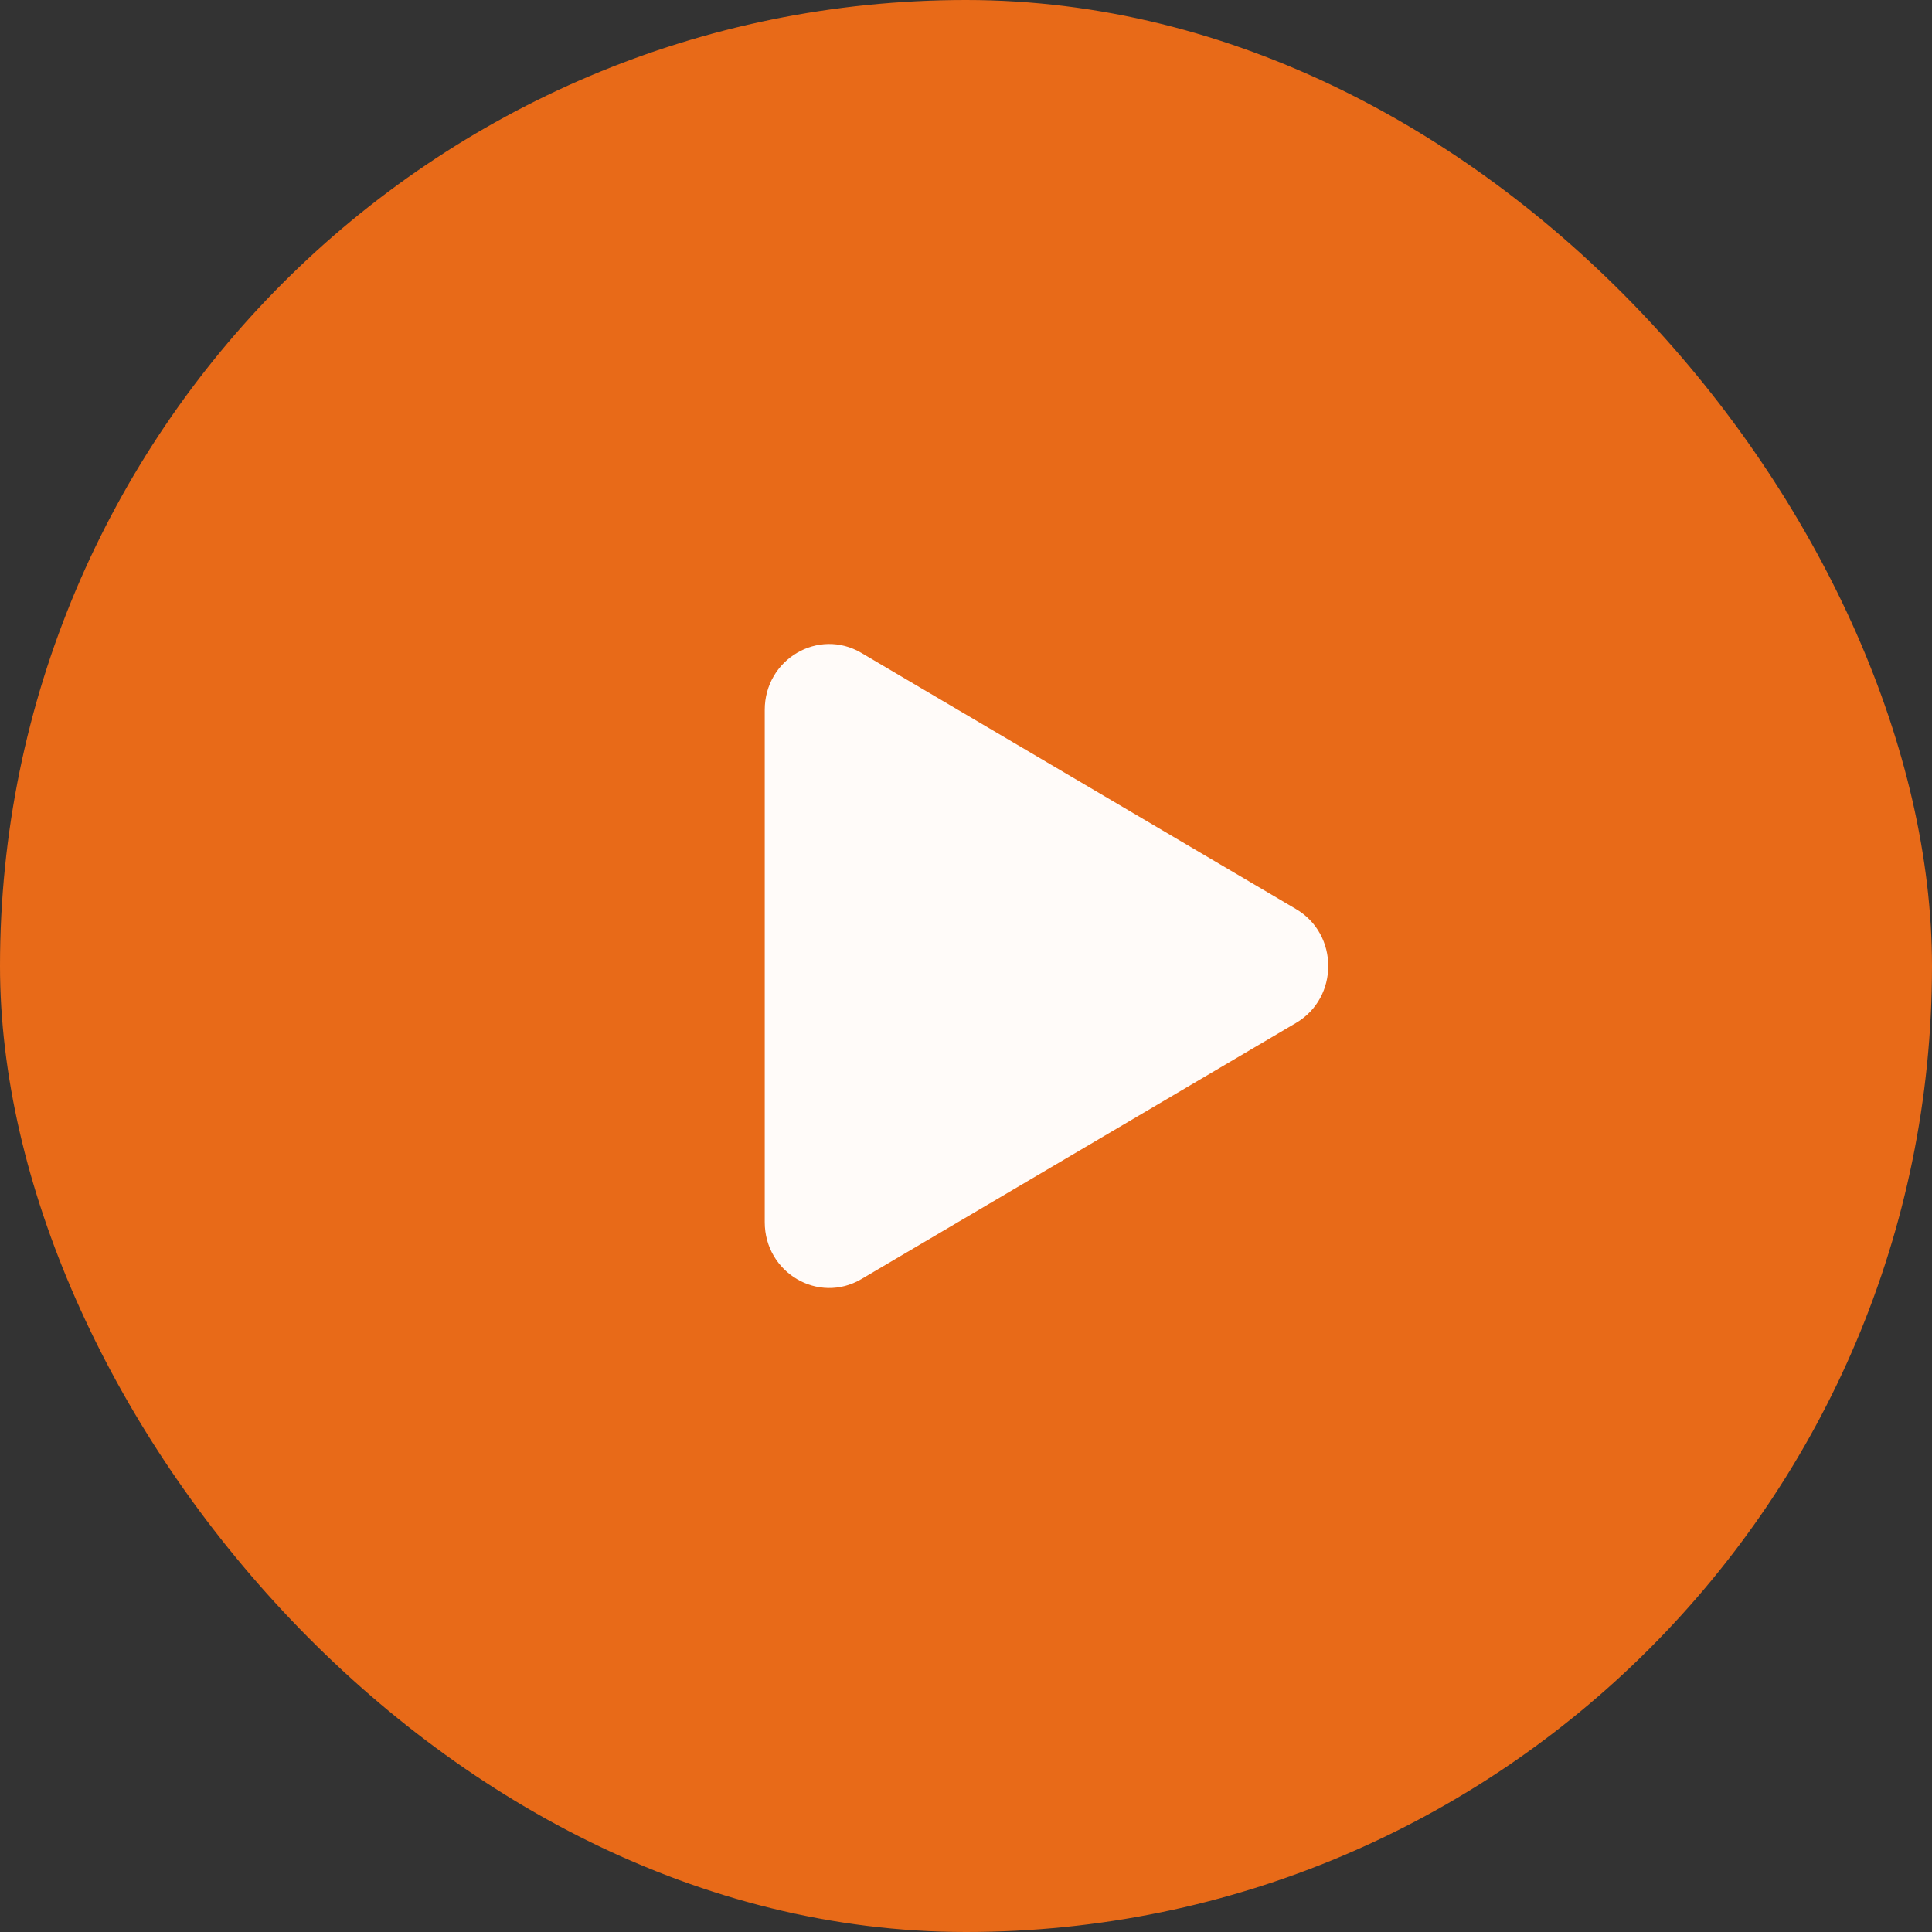 <?xml version="1.0" encoding="UTF-8"?> <svg xmlns="http://www.w3.org/2000/svg" width="48" height="48" viewBox="0 0 48 48" fill="none"><rect x="0" y="0" width="48" height="48" fill="#333333" stroke="none"/><rect width="48" height="48" rx="24" fill="#E86A18"></rect><path d="M32.2 22.586C33.267 23.214 33.267 24.786 32.2 25.414L21.4 31.779C20.333 32.407 19 31.622 19 30.364L19 17.636C19 16.378 20.333 15.593 21.4 16.221L32.2 22.586Z" fill="#FFFBF9"></path></svg> 